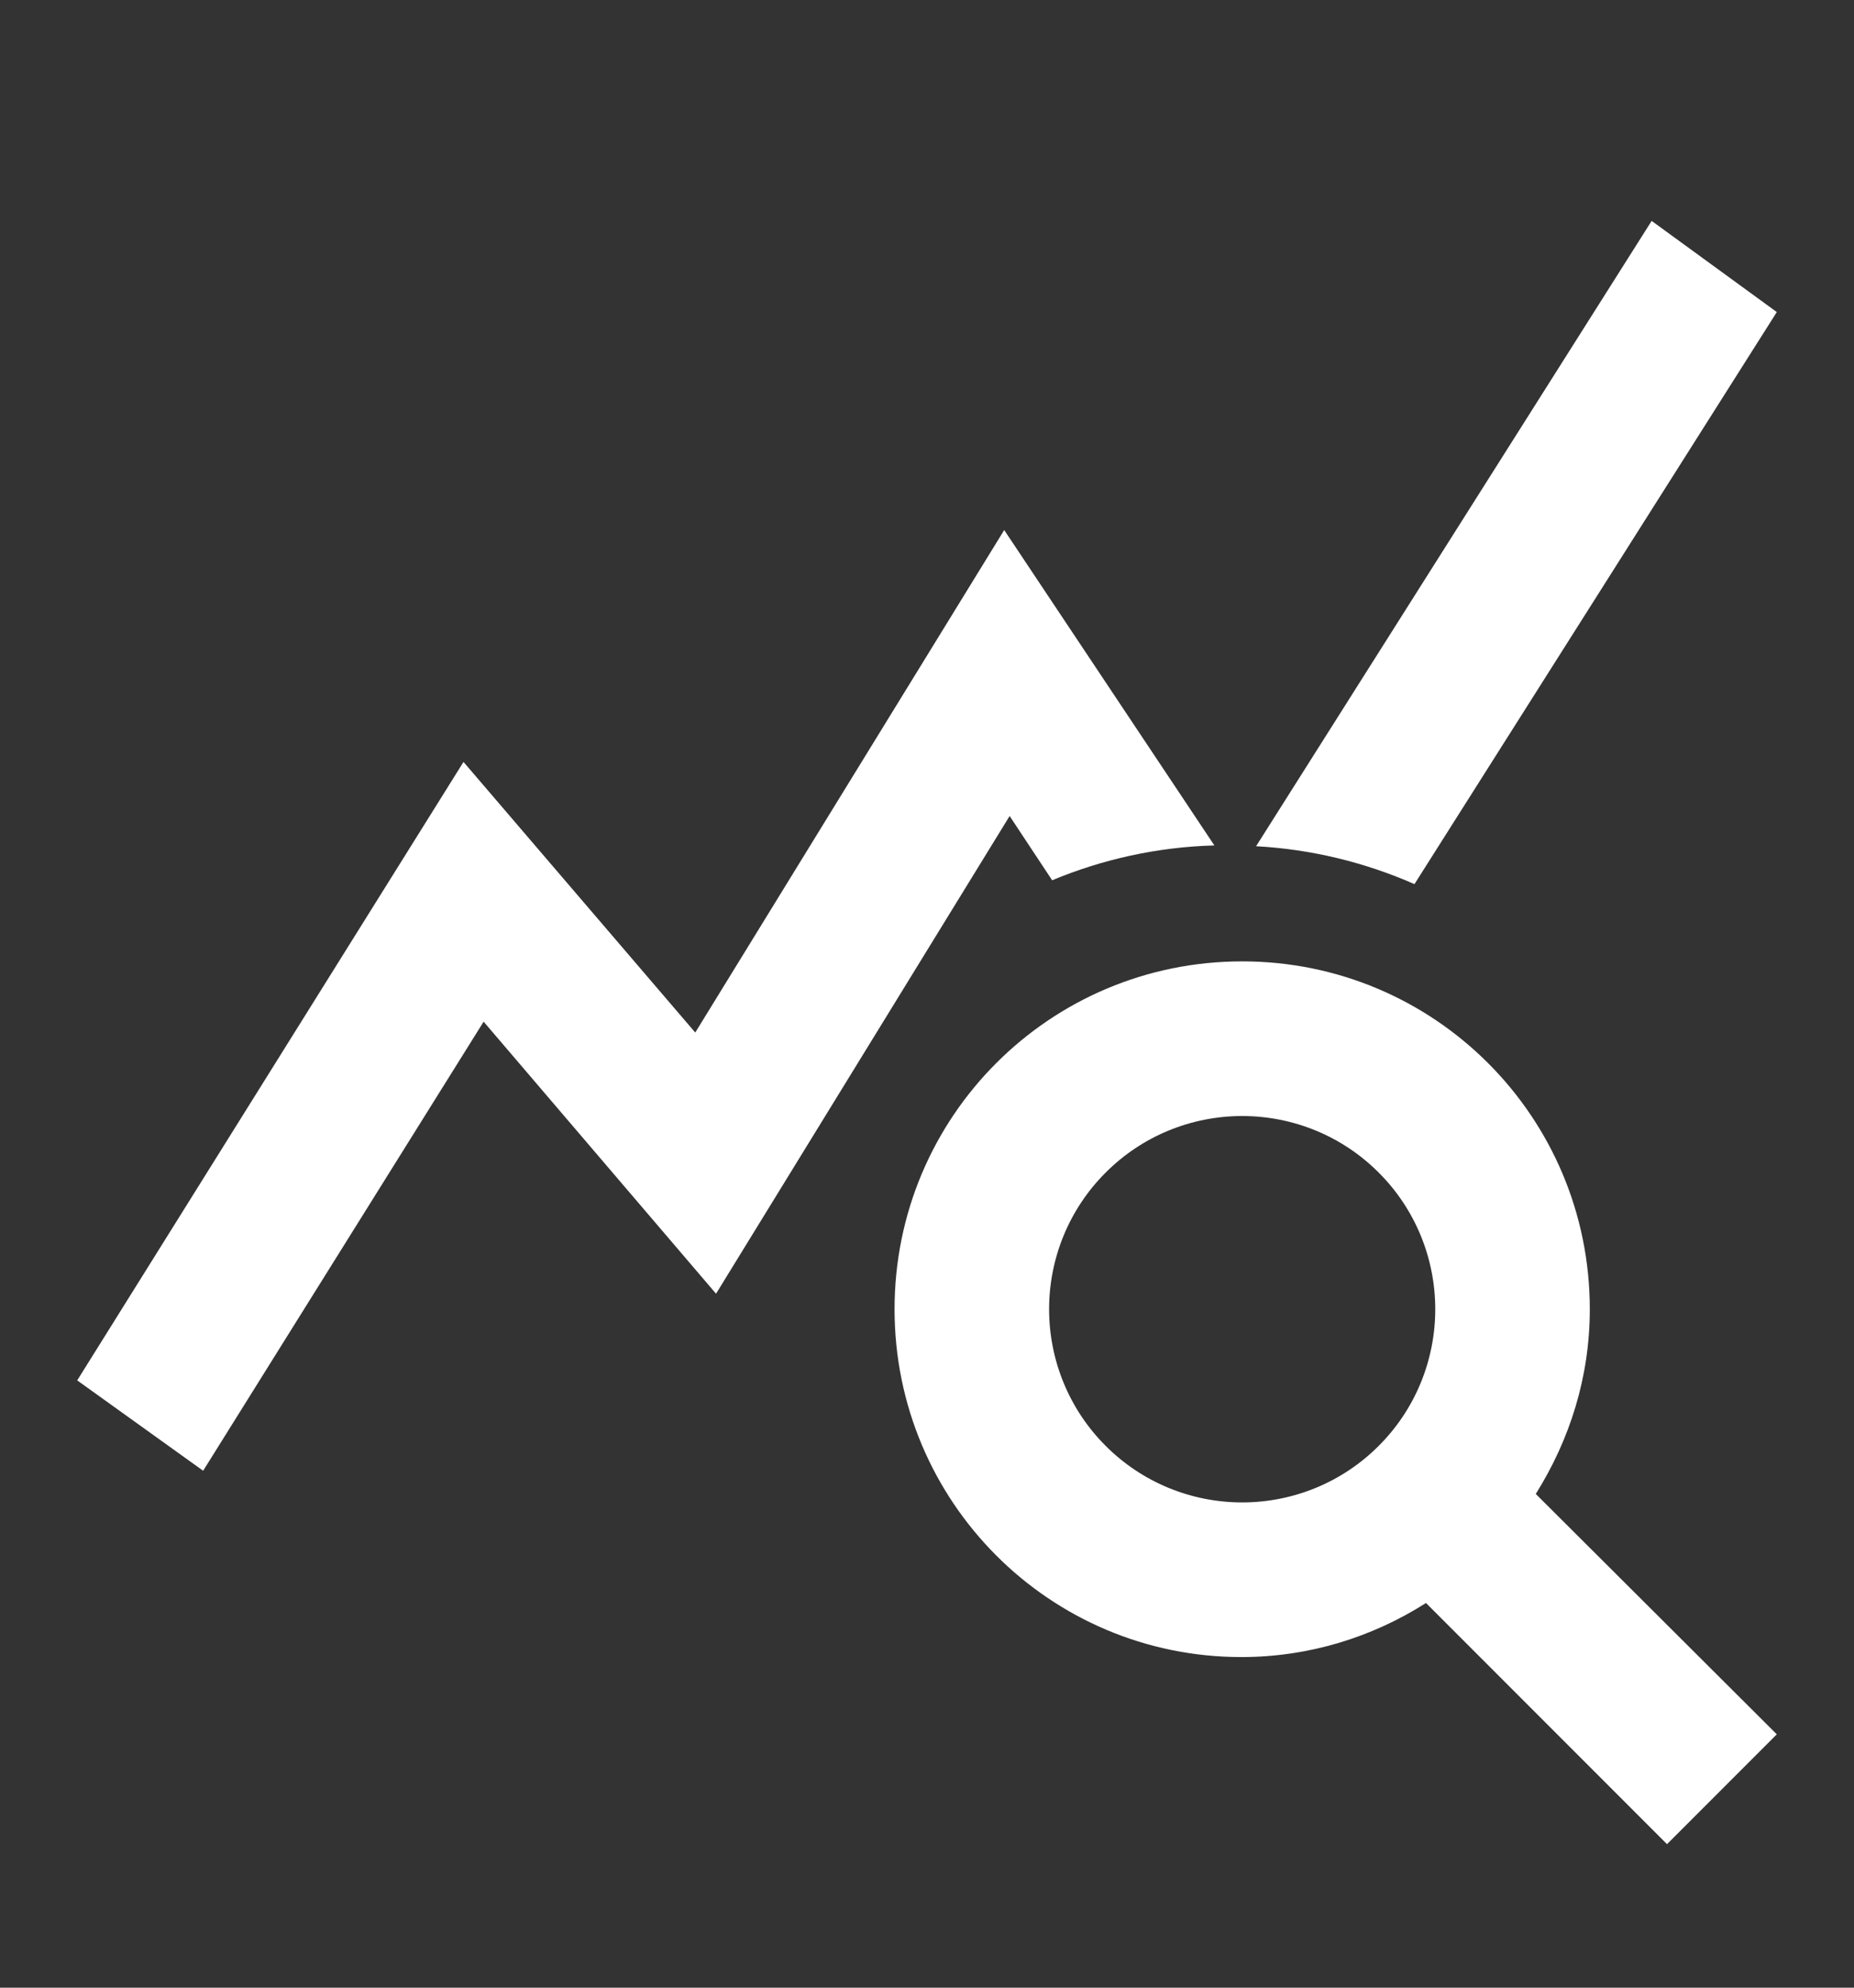 <svg width="14" height="15" viewBox="0 0 14 15" fill="none" xmlns="http://www.w3.org/2000/svg">
<rect x="0" y="0" width="14" height="15" fill="#333333" stroke="none"/>
<path d="M11.597 11.274C11.853 10.866 12.005 10.393 12.005 9.88C12.005 8.428 10.832 7.255 9.38 7.255C7.927 7.255 6.755 8.428 6.755 9.88C6.755 11.333 7.927 12.505 9.374 12.505C9.887 12.505 10.366 12.353 10.768 12.097L12.588 13.917L13.417 13.088L11.597 11.274ZM9.38 11.338C8.993 11.338 8.622 11.185 8.349 10.911C8.075 10.638 7.922 10.267 7.922 9.88C7.922 9.493 8.075 9.122 8.349 8.849C8.622 8.575 8.993 8.422 9.38 8.422C9.767 8.422 10.138 8.575 10.411 8.849C10.685 9.122 10.838 9.493 10.838 9.88C10.838 10.267 10.685 10.638 10.411 10.911C10.138 11.185 9.767 11.338 9.38 11.338ZM9.17 6.38C8.738 6.392 8.324 6.485 7.945 6.643L7.624 6.158L5.407 9.763L3.652 7.71L1.534 11.099L0.583 10.417L3.5 5.75L5.25 7.792L7.583 4L9.17 6.38ZM10.681 6.672C10.307 6.508 9.905 6.409 9.485 6.386L12.472 1.667L13.417 2.355L10.681 6.672Z" fill="white"/>
</svg>
